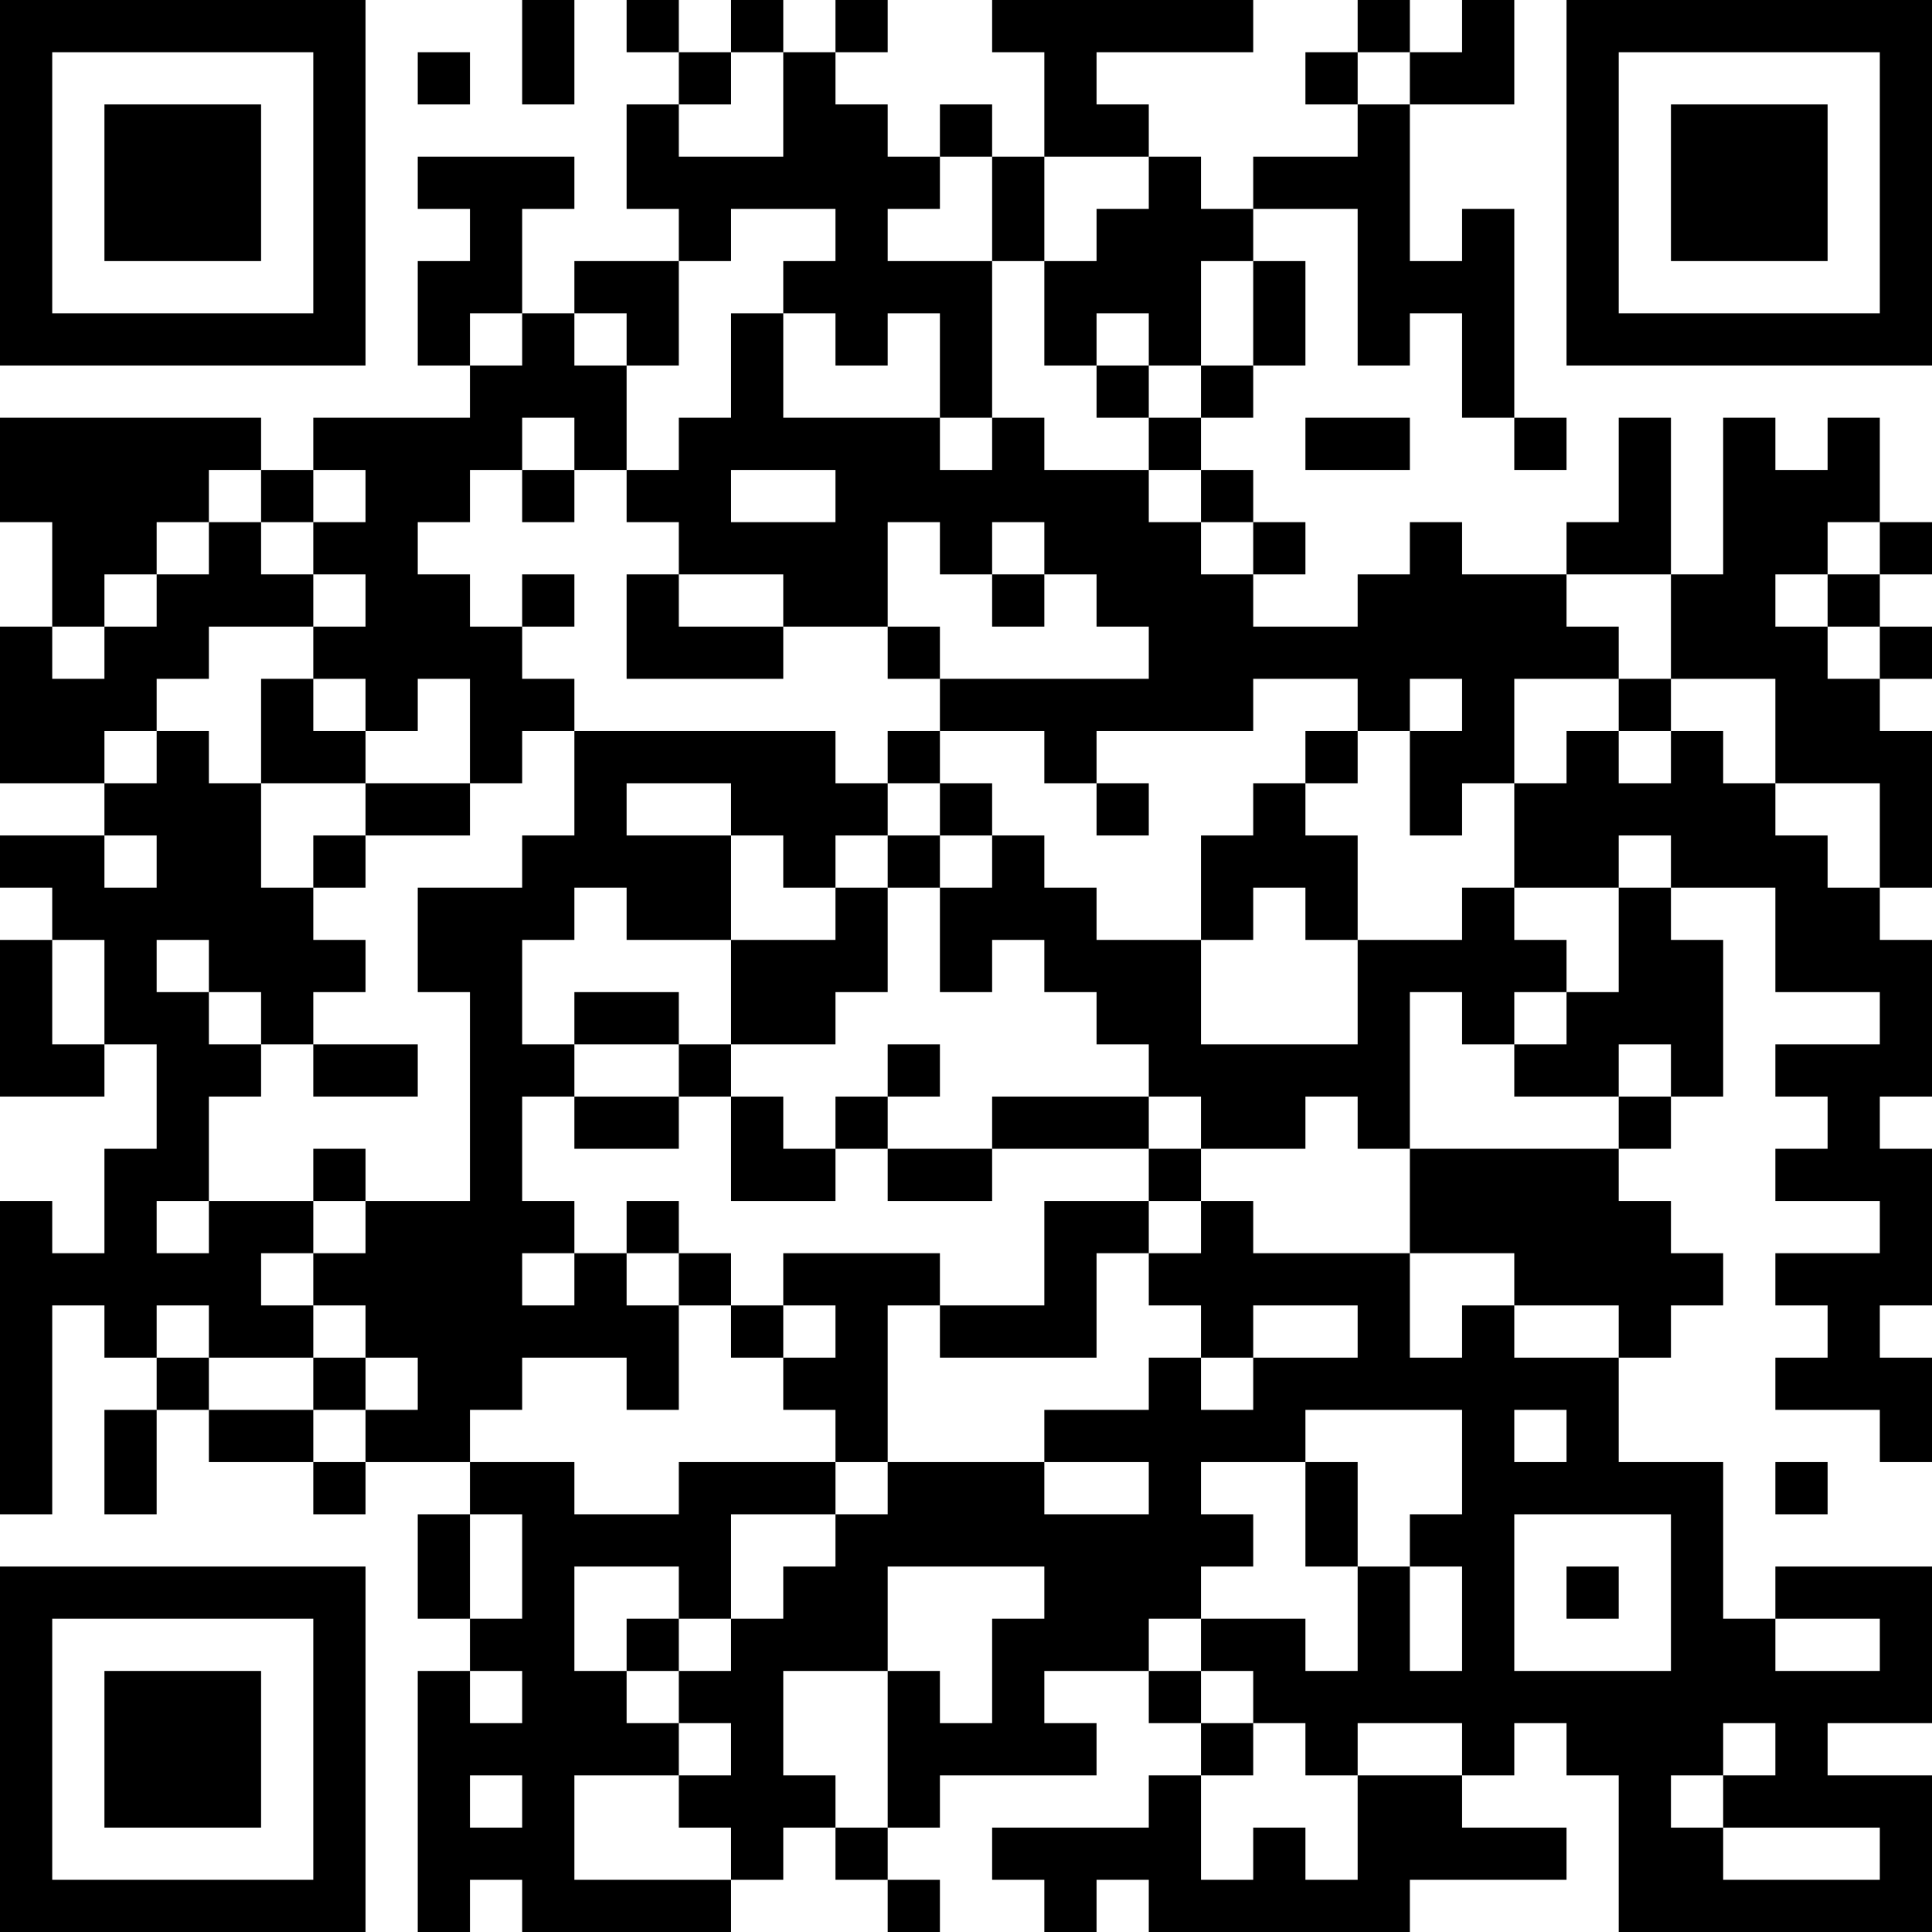 <?xml version="1.0" encoding="UTF-8"?>
<svg xmlns="http://www.w3.org/2000/svg" version="1.1" width="400" height="400" viewBox="0 0 400 400"><rect x="0" y="0" width="400" height="400" fill="#ffffff"/><g transform="scale(10.811)"><g transform="translate(0,0)"><path fill-rule="evenodd" d="M10 0L10 2L11 2L11 0ZM12 0L12 1L13 1L13 2L12 2L12 4L13 4L13 5L11 5L11 6L10 6L10 4L11 4L11 3L8 3L8 4L9 4L9 5L8 5L8 7L9 7L9 8L6 8L6 9L5 9L5 8L0 8L0 10L1 10L1 12L0 12L0 15L2 15L2 16L0 16L0 17L1 17L1 18L0 18L0 21L2 21L2 20L3 20L3 22L2 22L2 24L1 24L1 23L0 23L0 29L1 29L1 25L2 25L2 26L3 26L3 27L2 27L2 29L3 29L3 27L4 27L4 28L6 28L6 29L7 29L7 28L9 28L9 29L8 29L8 31L9 31L9 32L8 32L8 37L9 37L9 36L10 36L10 37L14 37L14 36L15 36L15 35L16 35L16 36L17 36L17 37L18 37L18 36L17 36L17 35L18 35L18 34L21 34L21 33L20 33L20 32L22 32L22 33L23 33L23 34L22 34L22 35L19 35L19 36L20 36L20 37L21 37L21 36L22 36L22 37L27 37L27 36L30 36L30 35L28 35L28 34L29 34L29 33L30 33L30 34L31 34L31 37L37 37L37 34L35 34L35 33L37 33L37 30L34 30L34 31L33 31L33 28L31 28L31 26L32 26L32 25L33 25L33 24L32 24L32 23L31 23L31 22L32 22L32 21L33 21L33 18L32 18L32 17L34 17L34 19L36 19L36 20L34 20L34 21L35 21L35 22L34 22L34 23L36 23L36 24L34 24L34 25L35 25L35 26L34 26L34 27L36 27L36 28L37 28L37 26L36 26L36 25L37 25L37 22L36 22L36 21L37 21L37 18L36 18L36 17L37 17L37 14L36 14L36 13L37 13L37 12L36 12L36 11L37 11L37 10L36 10L36 8L35 8L35 9L34 9L34 8L33 8L33 11L32 11L32 8L31 8L31 10L30 10L30 11L28 11L28 10L27 10L27 11L26 11L26 12L24 12L24 11L25 11L25 10L24 10L24 9L23 9L23 8L24 8L24 7L25 7L25 5L24 5L24 4L26 4L26 7L27 7L27 6L28 6L28 8L29 8L29 9L30 9L30 8L29 8L29 4L28 4L28 5L27 5L27 2L29 2L29 0L28 0L28 1L27 1L27 0L26 0L26 1L25 1L25 2L26 2L26 3L24 3L24 4L23 4L23 3L22 3L22 2L21 2L21 1L24 1L24 0L19 0L19 1L20 1L20 3L19 3L19 2L18 2L18 3L17 3L17 2L16 2L16 1L17 1L17 0L16 0L16 1L15 1L15 0L14 0L14 1L13 1L13 0ZM8 1L8 2L9 2L9 1ZM14 1L14 2L13 2L13 3L15 3L15 1ZM26 1L26 2L27 2L27 1ZM18 3L18 4L17 4L17 5L19 5L19 8L18 8L18 6L17 6L17 7L16 7L16 6L15 6L15 5L16 5L16 4L14 4L14 5L13 5L13 7L12 7L12 6L11 6L11 7L12 7L12 9L11 9L11 8L10 8L10 9L9 9L9 10L8 10L8 11L9 11L9 12L10 12L10 13L11 13L11 14L10 14L10 15L9 15L9 13L8 13L8 14L7 14L7 13L6 13L6 12L7 12L7 11L6 11L6 10L7 10L7 9L6 9L6 10L5 10L5 9L4 9L4 10L3 10L3 11L2 11L2 12L1 12L1 13L2 13L2 12L3 12L3 11L4 11L4 10L5 10L5 11L6 11L6 12L4 12L4 13L3 13L3 14L2 14L2 15L3 15L3 14L4 14L4 15L5 15L5 17L6 17L6 18L7 18L7 19L6 19L6 20L5 20L5 19L4 19L4 18L3 18L3 19L4 19L4 20L5 20L5 21L4 21L4 23L3 23L3 24L4 24L4 23L6 23L6 24L5 24L5 25L6 25L6 26L4 26L4 25L3 25L3 26L4 26L4 27L6 27L6 28L7 28L7 27L8 27L8 26L7 26L7 25L6 25L6 24L7 24L7 23L9 23L9 19L8 19L8 17L10 17L10 16L11 16L11 14L16 14L16 15L17 15L17 16L16 16L16 17L15 17L15 16L14 16L14 15L12 15L12 16L14 16L14 18L12 18L12 17L11 17L11 18L10 18L10 20L11 20L11 21L10 21L10 23L11 23L11 24L10 24L10 25L11 25L11 24L12 24L12 25L13 25L13 27L12 27L12 26L10 26L10 27L9 27L9 28L11 28L11 29L13 29L13 28L16 28L16 29L14 29L14 31L13 31L13 30L11 30L11 32L12 32L12 33L13 33L13 34L11 34L11 36L14 36L14 35L13 35L13 34L14 34L14 33L13 33L13 32L14 32L14 31L15 31L15 30L16 30L16 29L17 29L17 28L20 28L20 29L22 29L22 28L20 28L20 27L22 27L22 26L23 26L23 27L24 27L24 26L26 26L26 25L24 25L24 26L23 26L23 25L22 25L22 24L23 24L23 23L24 23L24 24L27 24L27 26L28 26L28 25L29 25L29 26L31 26L31 25L29 25L29 24L27 24L27 22L31 22L31 21L32 21L32 20L31 20L31 21L29 21L29 20L30 20L30 19L31 19L31 17L32 17L32 16L31 16L31 17L29 17L29 15L30 15L30 14L31 14L31 15L32 15L32 14L33 14L33 15L34 15L34 16L35 16L35 17L36 17L36 15L34 15L34 13L32 13L32 11L30 11L30 12L31 12L31 13L29 13L29 15L28 15L28 16L27 16L27 14L28 14L28 13L27 13L27 14L26 14L26 13L24 13L24 14L21 14L21 15L20 15L20 14L18 14L18 13L22 13L22 12L21 12L21 11L20 11L20 10L19 10L19 11L18 11L18 10L17 10L17 12L15 12L15 11L13 11L13 10L12 10L12 9L13 9L13 8L14 8L14 6L15 6L15 8L18 8L18 9L19 9L19 8L20 8L20 9L22 9L22 10L23 10L23 11L24 11L24 10L23 10L23 9L22 9L22 8L23 8L23 7L24 7L24 5L23 5L23 7L22 7L22 6L21 6L21 7L20 7L20 5L21 5L21 4L22 4L22 3L20 3L20 5L19 5L19 3ZM9 6L9 7L10 7L10 6ZM21 7L21 8L22 8L22 7ZM25 8L25 9L27 9L27 8ZM10 9L10 10L11 10L11 9ZM14 9L14 10L16 10L16 9ZM35 10L35 11L34 11L34 12L35 12L35 13L36 13L36 12L35 12L35 11L36 11L36 10ZM10 11L10 12L11 12L11 11ZM12 11L12 13L15 13L15 12L13 12L13 11ZM19 11L19 12L20 12L20 11ZM17 12L17 13L18 13L18 12ZM5 13L5 15L7 15L7 16L6 16L6 17L7 17L7 16L9 16L9 15L7 15L7 14L6 14L6 13ZM31 13L31 14L32 14L32 13ZM17 14L17 15L18 15L18 16L17 16L17 17L16 17L16 18L14 18L14 20L13 20L13 19L11 19L11 20L13 20L13 21L11 21L11 22L13 22L13 21L14 21L14 23L16 23L16 22L17 22L17 23L19 23L19 22L22 22L22 23L20 23L20 25L18 25L18 24L15 24L15 25L14 25L14 24L13 24L13 23L12 23L12 24L13 24L13 25L14 25L14 26L15 26L15 27L16 27L16 28L17 28L17 25L18 25L18 26L21 26L21 24L22 24L22 23L23 23L23 22L25 22L25 21L26 21L26 22L27 22L27 19L28 19L28 20L29 20L29 19L30 19L30 18L29 18L29 17L28 17L28 18L26 18L26 16L25 16L25 15L26 15L26 14L25 14L25 15L24 15L24 16L23 16L23 18L21 18L21 17L20 17L20 16L19 16L19 15L18 15L18 14ZM21 15L21 16L22 16L22 15ZM2 16L2 17L3 17L3 16ZM18 16L18 17L17 17L17 19L16 19L16 20L14 20L14 21L15 21L15 22L16 22L16 21L17 21L17 22L19 22L19 21L22 21L22 22L23 22L23 21L22 21L22 20L21 20L21 19L20 19L20 18L19 18L19 19L18 19L18 17L19 17L19 16ZM24 17L24 18L23 18L23 20L26 20L26 18L25 18L25 17ZM1 18L1 20L2 20L2 18ZM6 20L6 21L8 21L8 20ZM17 20L17 21L18 21L18 20ZM6 22L6 23L7 23L7 22ZM15 25L15 26L16 26L16 25ZM6 26L6 27L7 27L7 26ZM25 27L25 28L23 28L23 29L24 29L24 30L23 30L23 31L22 31L22 32L23 32L23 33L24 33L24 34L23 34L23 36L24 36L24 35L25 35L25 36L26 36L26 34L28 34L28 33L26 33L26 34L25 34L25 33L24 33L24 32L23 32L23 31L25 31L25 32L26 32L26 30L27 30L27 32L28 32L28 30L27 30L27 29L28 29L28 27ZM29 27L29 28L30 28L30 27ZM25 28L25 30L26 30L26 28ZM34 28L34 29L35 29L35 28ZM9 29L9 31L10 31L10 29ZM29 29L29 32L32 32L32 29ZM17 30L17 32L15 32L15 34L16 34L16 35L17 35L17 32L18 32L18 33L19 33L19 31L20 31L20 30ZM30 30L30 31L31 31L31 30ZM12 31L12 32L13 32L13 31ZM34 31L34 32L36 32L36 31ZM9 32L9 33L10 33L10 32ZM33 33L33 34L32 34L32 35L33 35L33 36L36 36L36 35L33 35L33 34L34 34L34 33ZM9 34L9 35L10 35L10 34ZM0 0L0 7L7 7L7 0ZM1 1L1 6L6 6L6 1ZM2 2L2 5L5 5L5 2ZM30 0L30 7L37 7L37 0ZM31 1L31 6L36 6L36 1ZM32 2L32 5L35 5L35 2ZM0 30L0 37L7 37L7 30ZM1 31L1 36L6 36L6 31ZM2 32L2 35L5 35L5 32Z" fill="#000000"/></g></g></svg>
